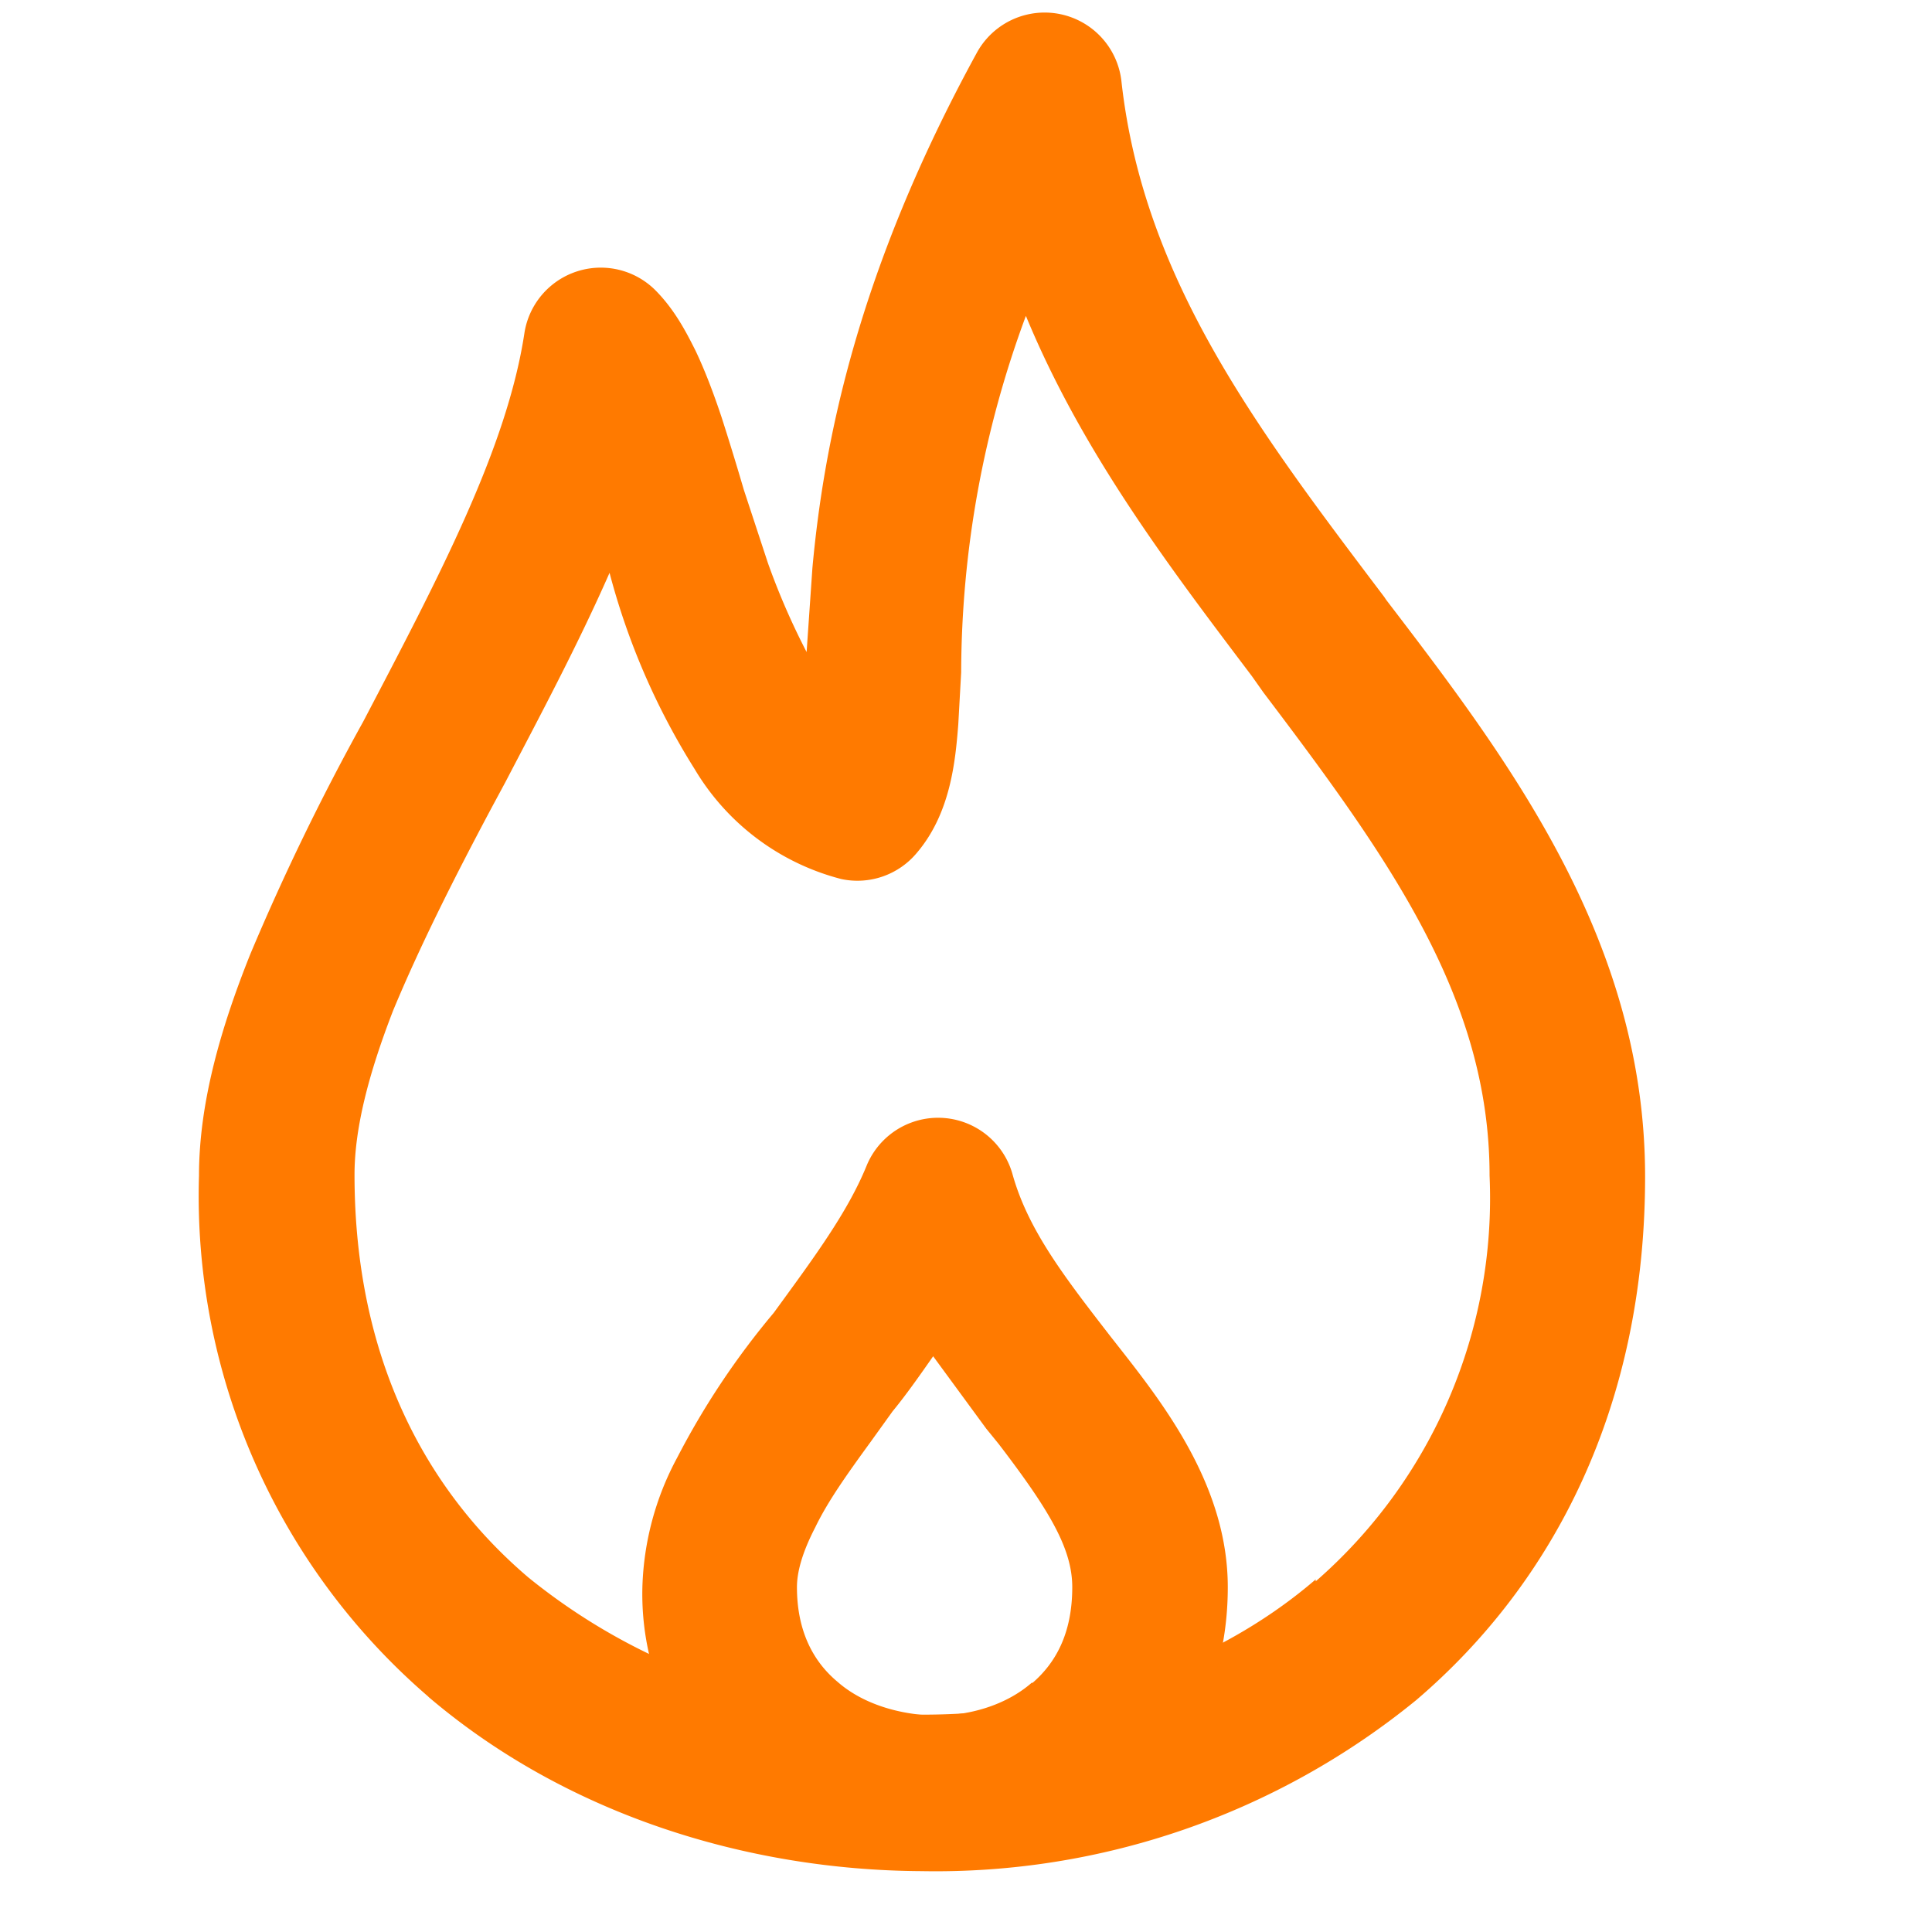 <svg width="20" height="20" viewBox="0 0 20 20" xmlns="http://www.w3.org/2000/svg"><path d="M13.62 16.37a5.26 5.26 0 0 0 1.8-4.2c0-1.83-1.03-3.27-2.34-5L12.96 7c-.83-1.1-1.75-2.3-2.34-3.73a10.67 10.67 0 0 0-.67 3.69l-.03.54c-.03.38-.08.92-.43 1.33a.8.8 0 0 1-.78.27 2.49 2.49 0 0 1-1.52-1.14 7.3 7.3 0 0 1-.88-2.03c-.33.75-.72 1.48-1.08 2.17l-.14.26c-.4.75-.75 1.45-1.02 2.1-.26.67-.4 1.23-.4 1.7 0 1.89.73 3.26 1.8 4.17a6.36 6.36 0 0 0 4.08 1.42c1.5 0 2.99-.47 4.07-1.4Zm-9.19 1.19a6.84 6.84 0 0 1-2.37-5.39c0-.76.23-1.54.53-2.29a24.82 24.82 0 0 1 1.17-2.41c.78-1.49 1.49-2.83 1.67-4.03A.8.8 0 0 1 6.78 3c.2.2.32.43.42.63.1.21.19.45.27.69a29.88 29.88 0 0 1 .23.75l.25.76a7.4 7.4 0 0 0 .4.92l.06-.87c.12-1.31.47-3.08 1.7-5.33a.8.8 0 0 1 1.5.3c.23 2.05 1.42 3.61 2.72 5.33l.02.03c1.27 1.66 2.68 3.52 2.68 5.97 0 2.37-.94 4.2-2.37 5.42a7.87 7.87 0 0 1-5.12 1.77c-1.83-.01-3.69-.6-5.1-1.8Z" fill="#ff7a00"></path><path d="M10.69 17.42c.23-.2.41-.5.41-.99 0-.4-.24-.8-.76-1.48a33.5 33.5 0 0 0-.13-.16l-.55-.75c-.14.2-.28.4-.42.57l-.23.32c-.24.33-.44.61-.57.88-.14.27-.19.47-.19.62 0 .47.18.78.42.98.25.22.62.34 1.01.35.4 0 .76-.13 1-.34Zm-3.06 1.21a2.8 2.8 0 0 1-.98-2.2 3 3 0 0 1 .36-1.34 8.14 8.14 0 0 1 1-1.5c.4-.55.76-1.03.96-1.52a.8.8 0 0 1 1.51.08c.16.58.54 1.07 1.02 1.69l.11.14c.47.6 1.1 1.43 1.1 2.45 0 .94-.38 1.7-.99 2.21-.58.5-1.33.72-2.05.72-.71 0-1.46-.24-2.04-.73Z" fill="#ff7a00"></path></svg>